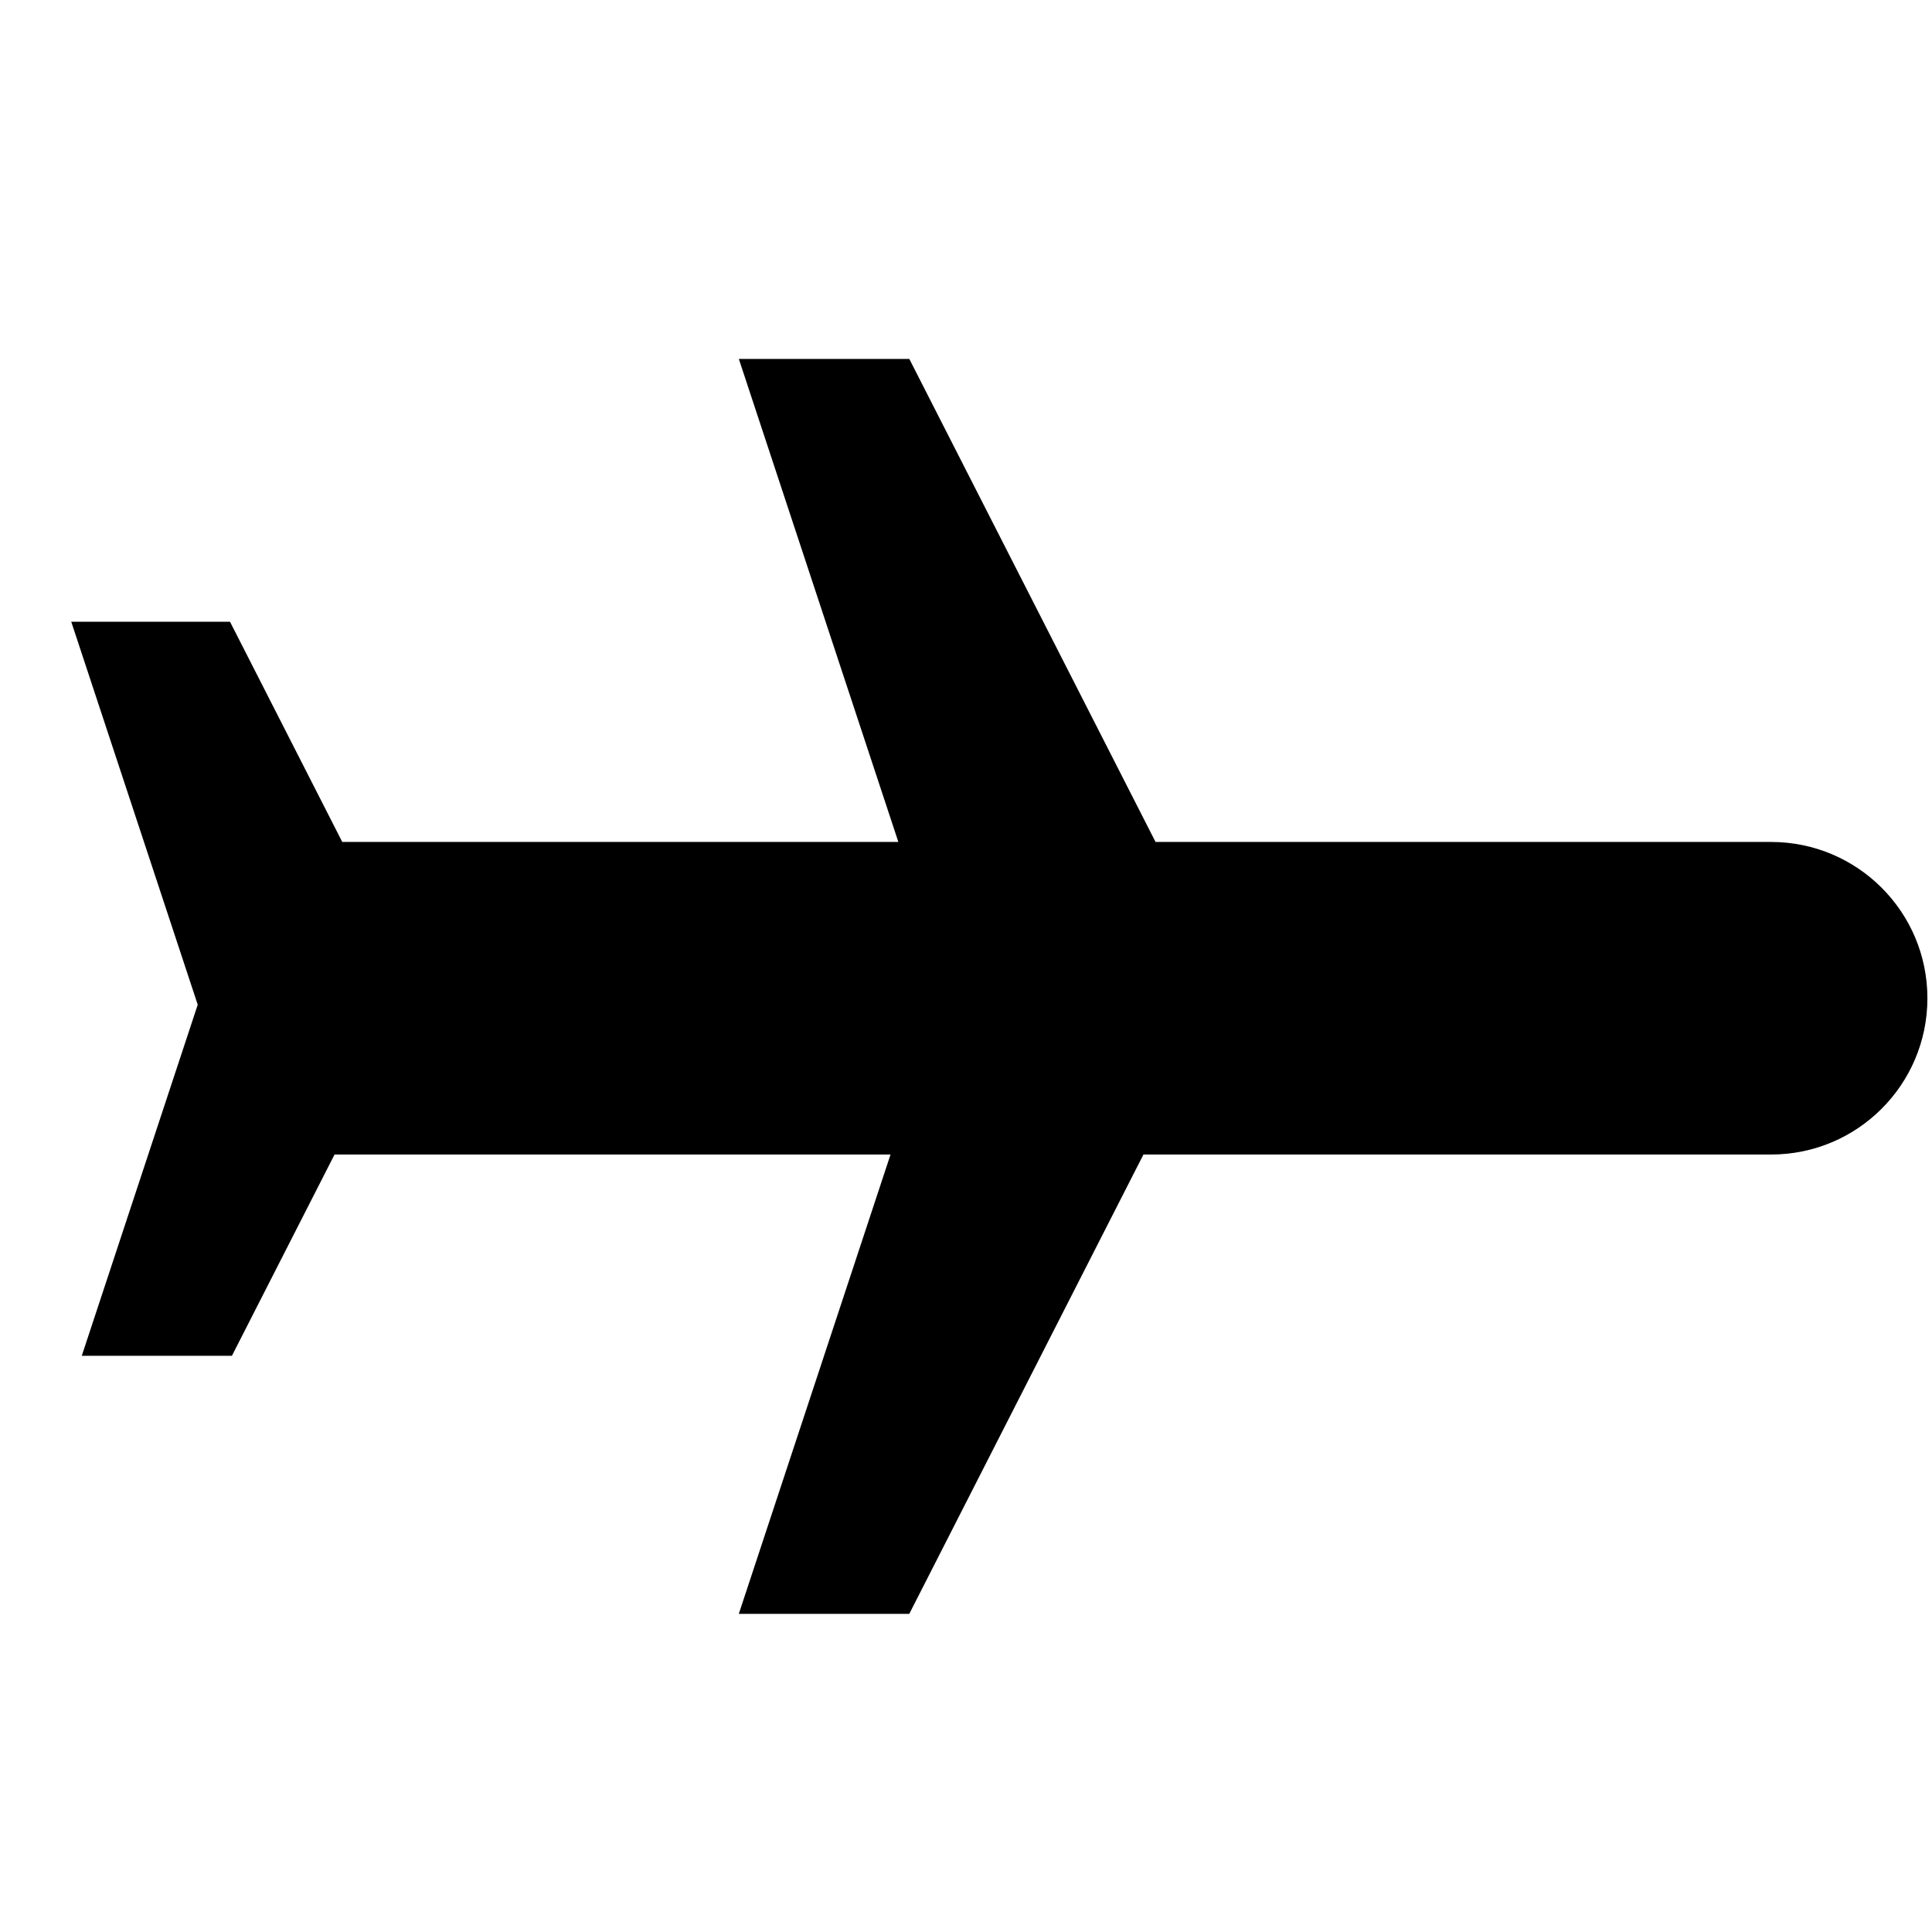 <?xml version="1.0" encoding="iso-8859-1"?>
<!-- Generator: Adobe Illustrator 17.0.0, SVG Export Plug-In . SVG Version: 6.00 Build 0)  -->
<!DOCTYPE svg PUBLIC "-//W3C//DTD SVG 1.1//EN" "http://www.w3.org/Graphics/SVG/1.1/DTD/svg11.dtd">
<svg version="1.1" id="Capa_1" xmlns="http://www.w3.org/2000/svg" xmlns:xlink="http://www.w3.org/1999/xlink" x="0px" y="0px"
	 width="64px" height="64px" viewBox="0 0 64 64" style="enable-background:new 0 0 64 64;" xml:space="preserve">
<g>
	<path d="M6.55,33.282l-3.841,11.63h4.974l3.399-6.667H29.5l-5.026,15.216h5.647l7.757-15.216h20.793
		c2.859,0,5.177-2.318,5.177-5.177c0-2.859-2.318-5.177-5.177-5.177H38.279l-3.349-6.57l-2.935-5.757l-1.873-3.674h-5.647
		l1.213,3.674l1.901,5.757l2.17,6.57H11.338l-3.349-6.57l-0.37-0.725H2.36L2.6,21.322L6.55,33.282z"/>
</g>
</svg>
